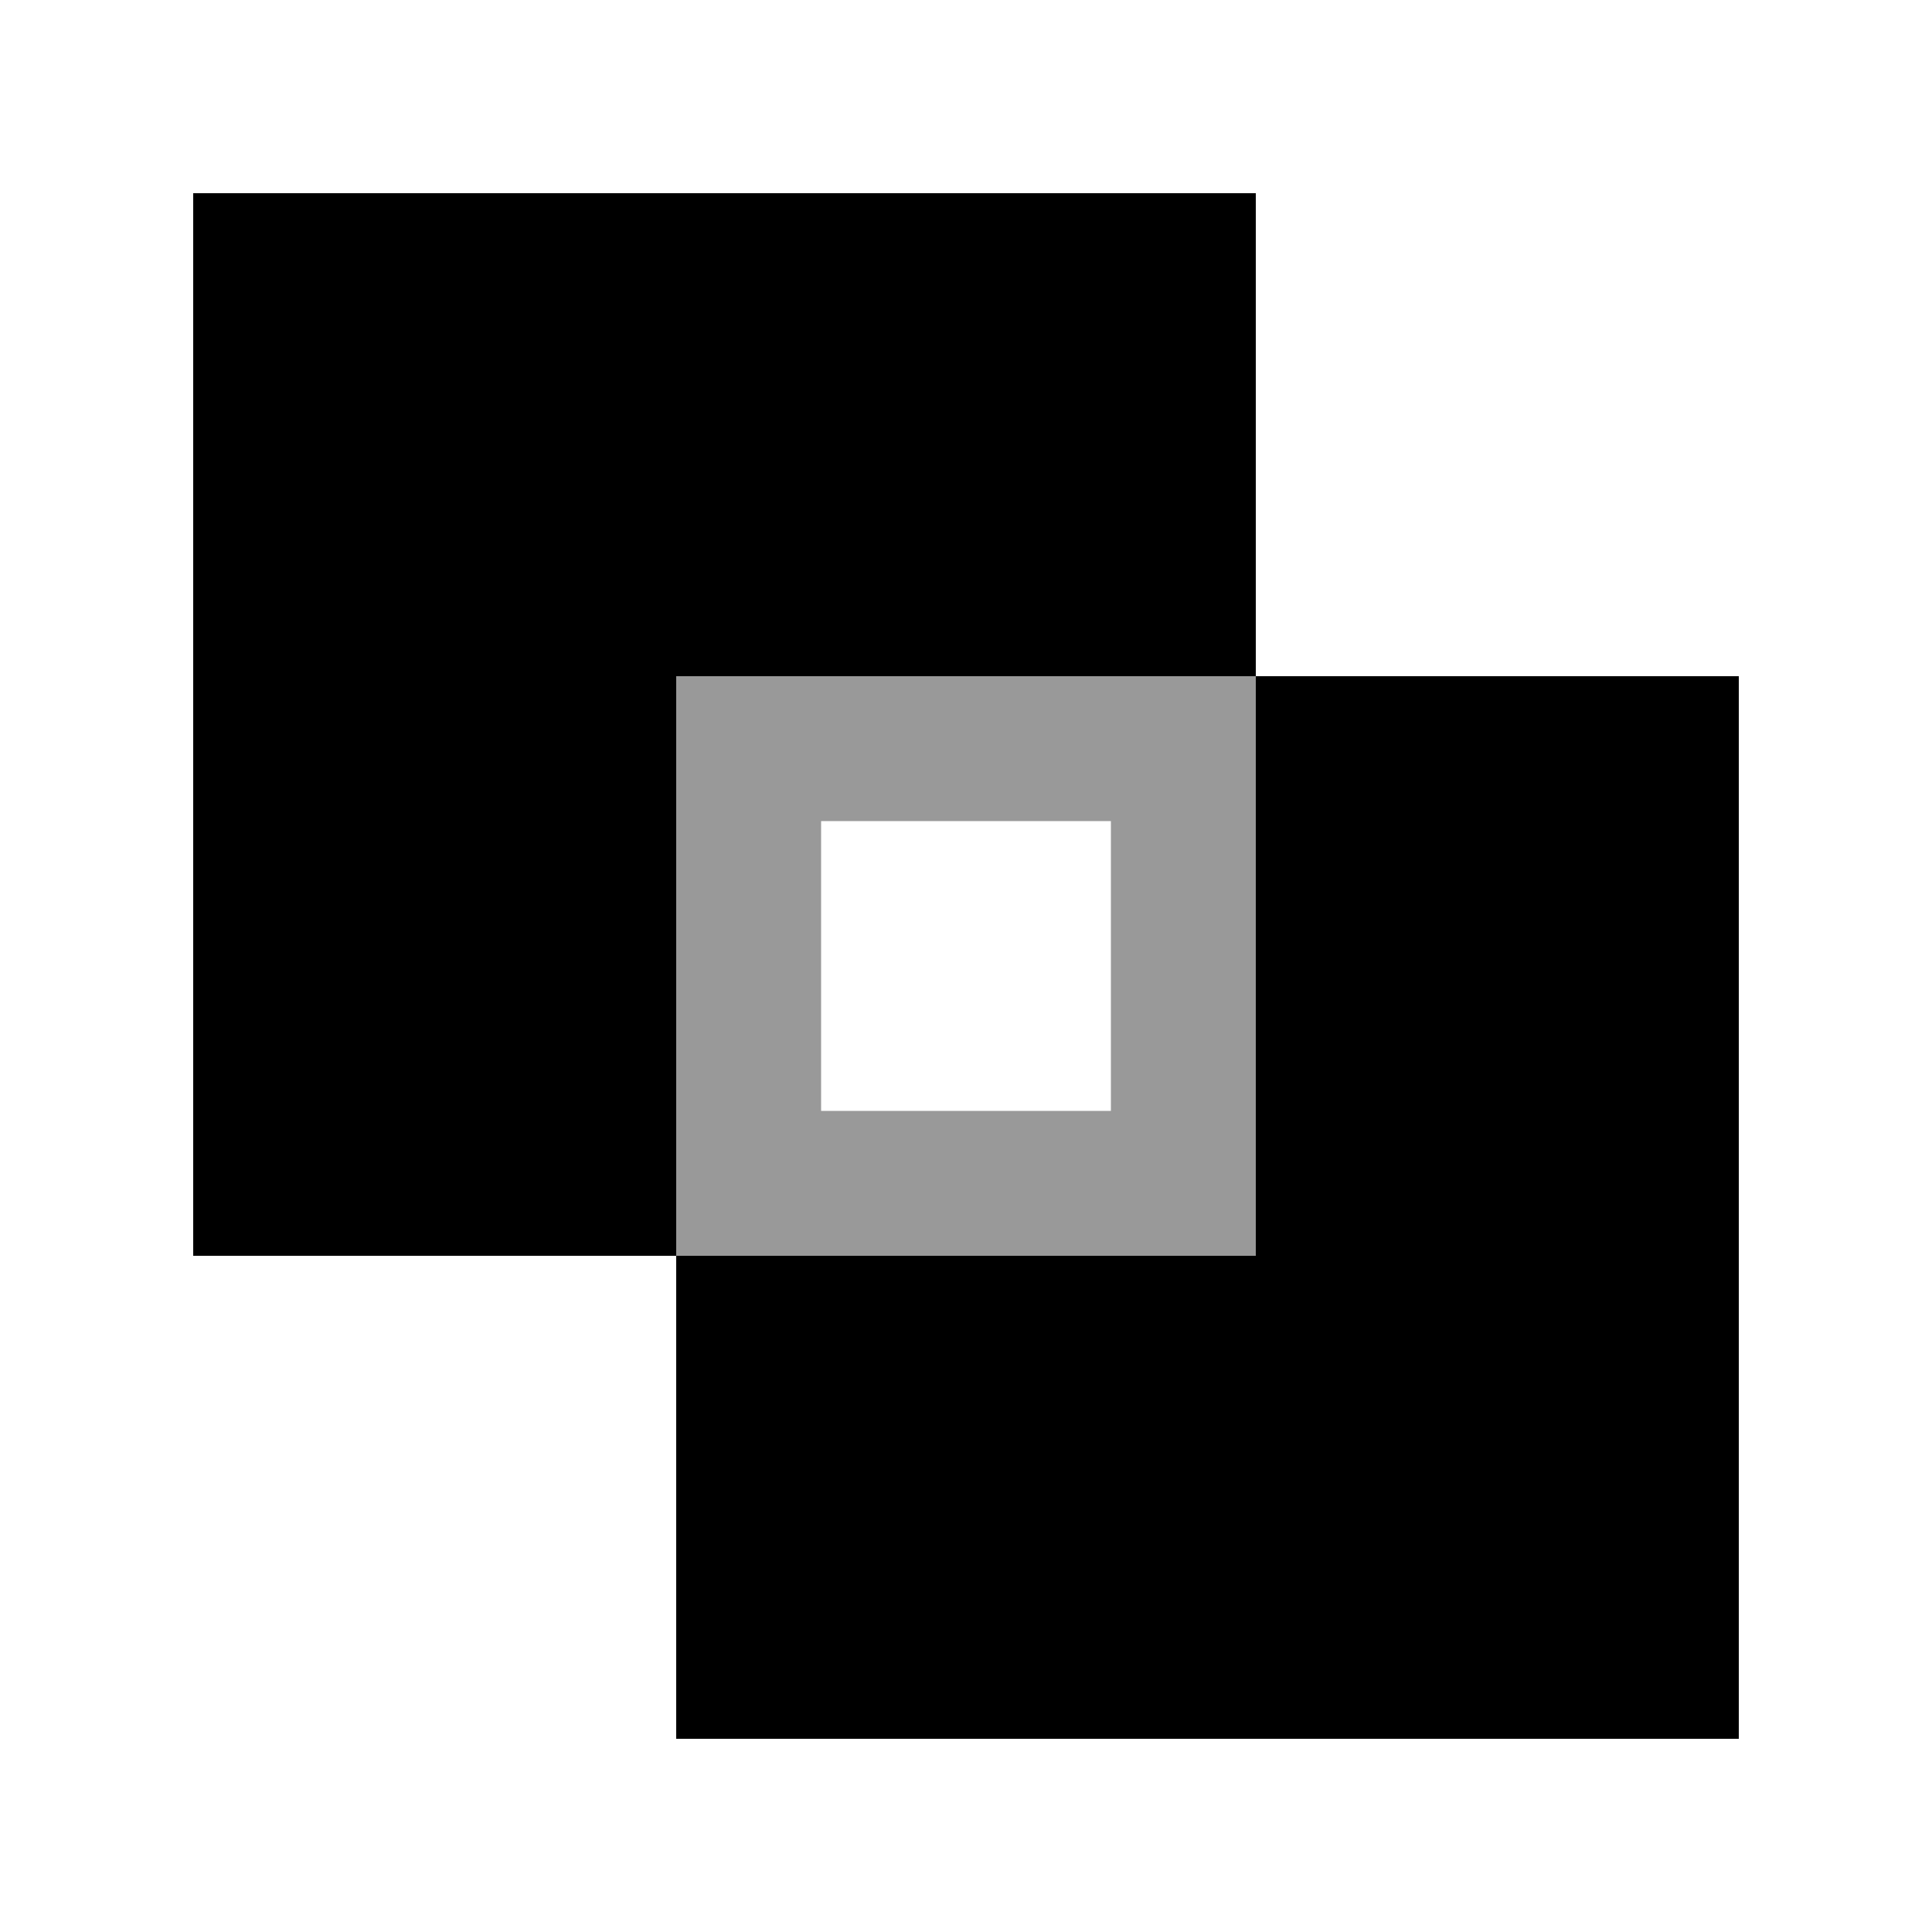 <svg xmlns="http://www.w3.org/2000/svg" viewBox="0 0 640 640"><!--! Font Awesome Pro 7.1.0 by @fontawesome - https://fontawesome.com License - https://fontawesome.com/license (Commercial License) Copyright 2025 Fonticons, Inc. --><path opacity=".4" fill="currentColor" d="M224 224L224 416L416 416L416 224L224 224zM272 272L368 272L368 368L272 368L272 272z"/><path fill="currentColor" d="M576 224L576 576L224 576L224 416L416 416L416 224L576 224zM416 64L416 224L224 224L224 416L64 416L64 64L416 64z"/></svg>